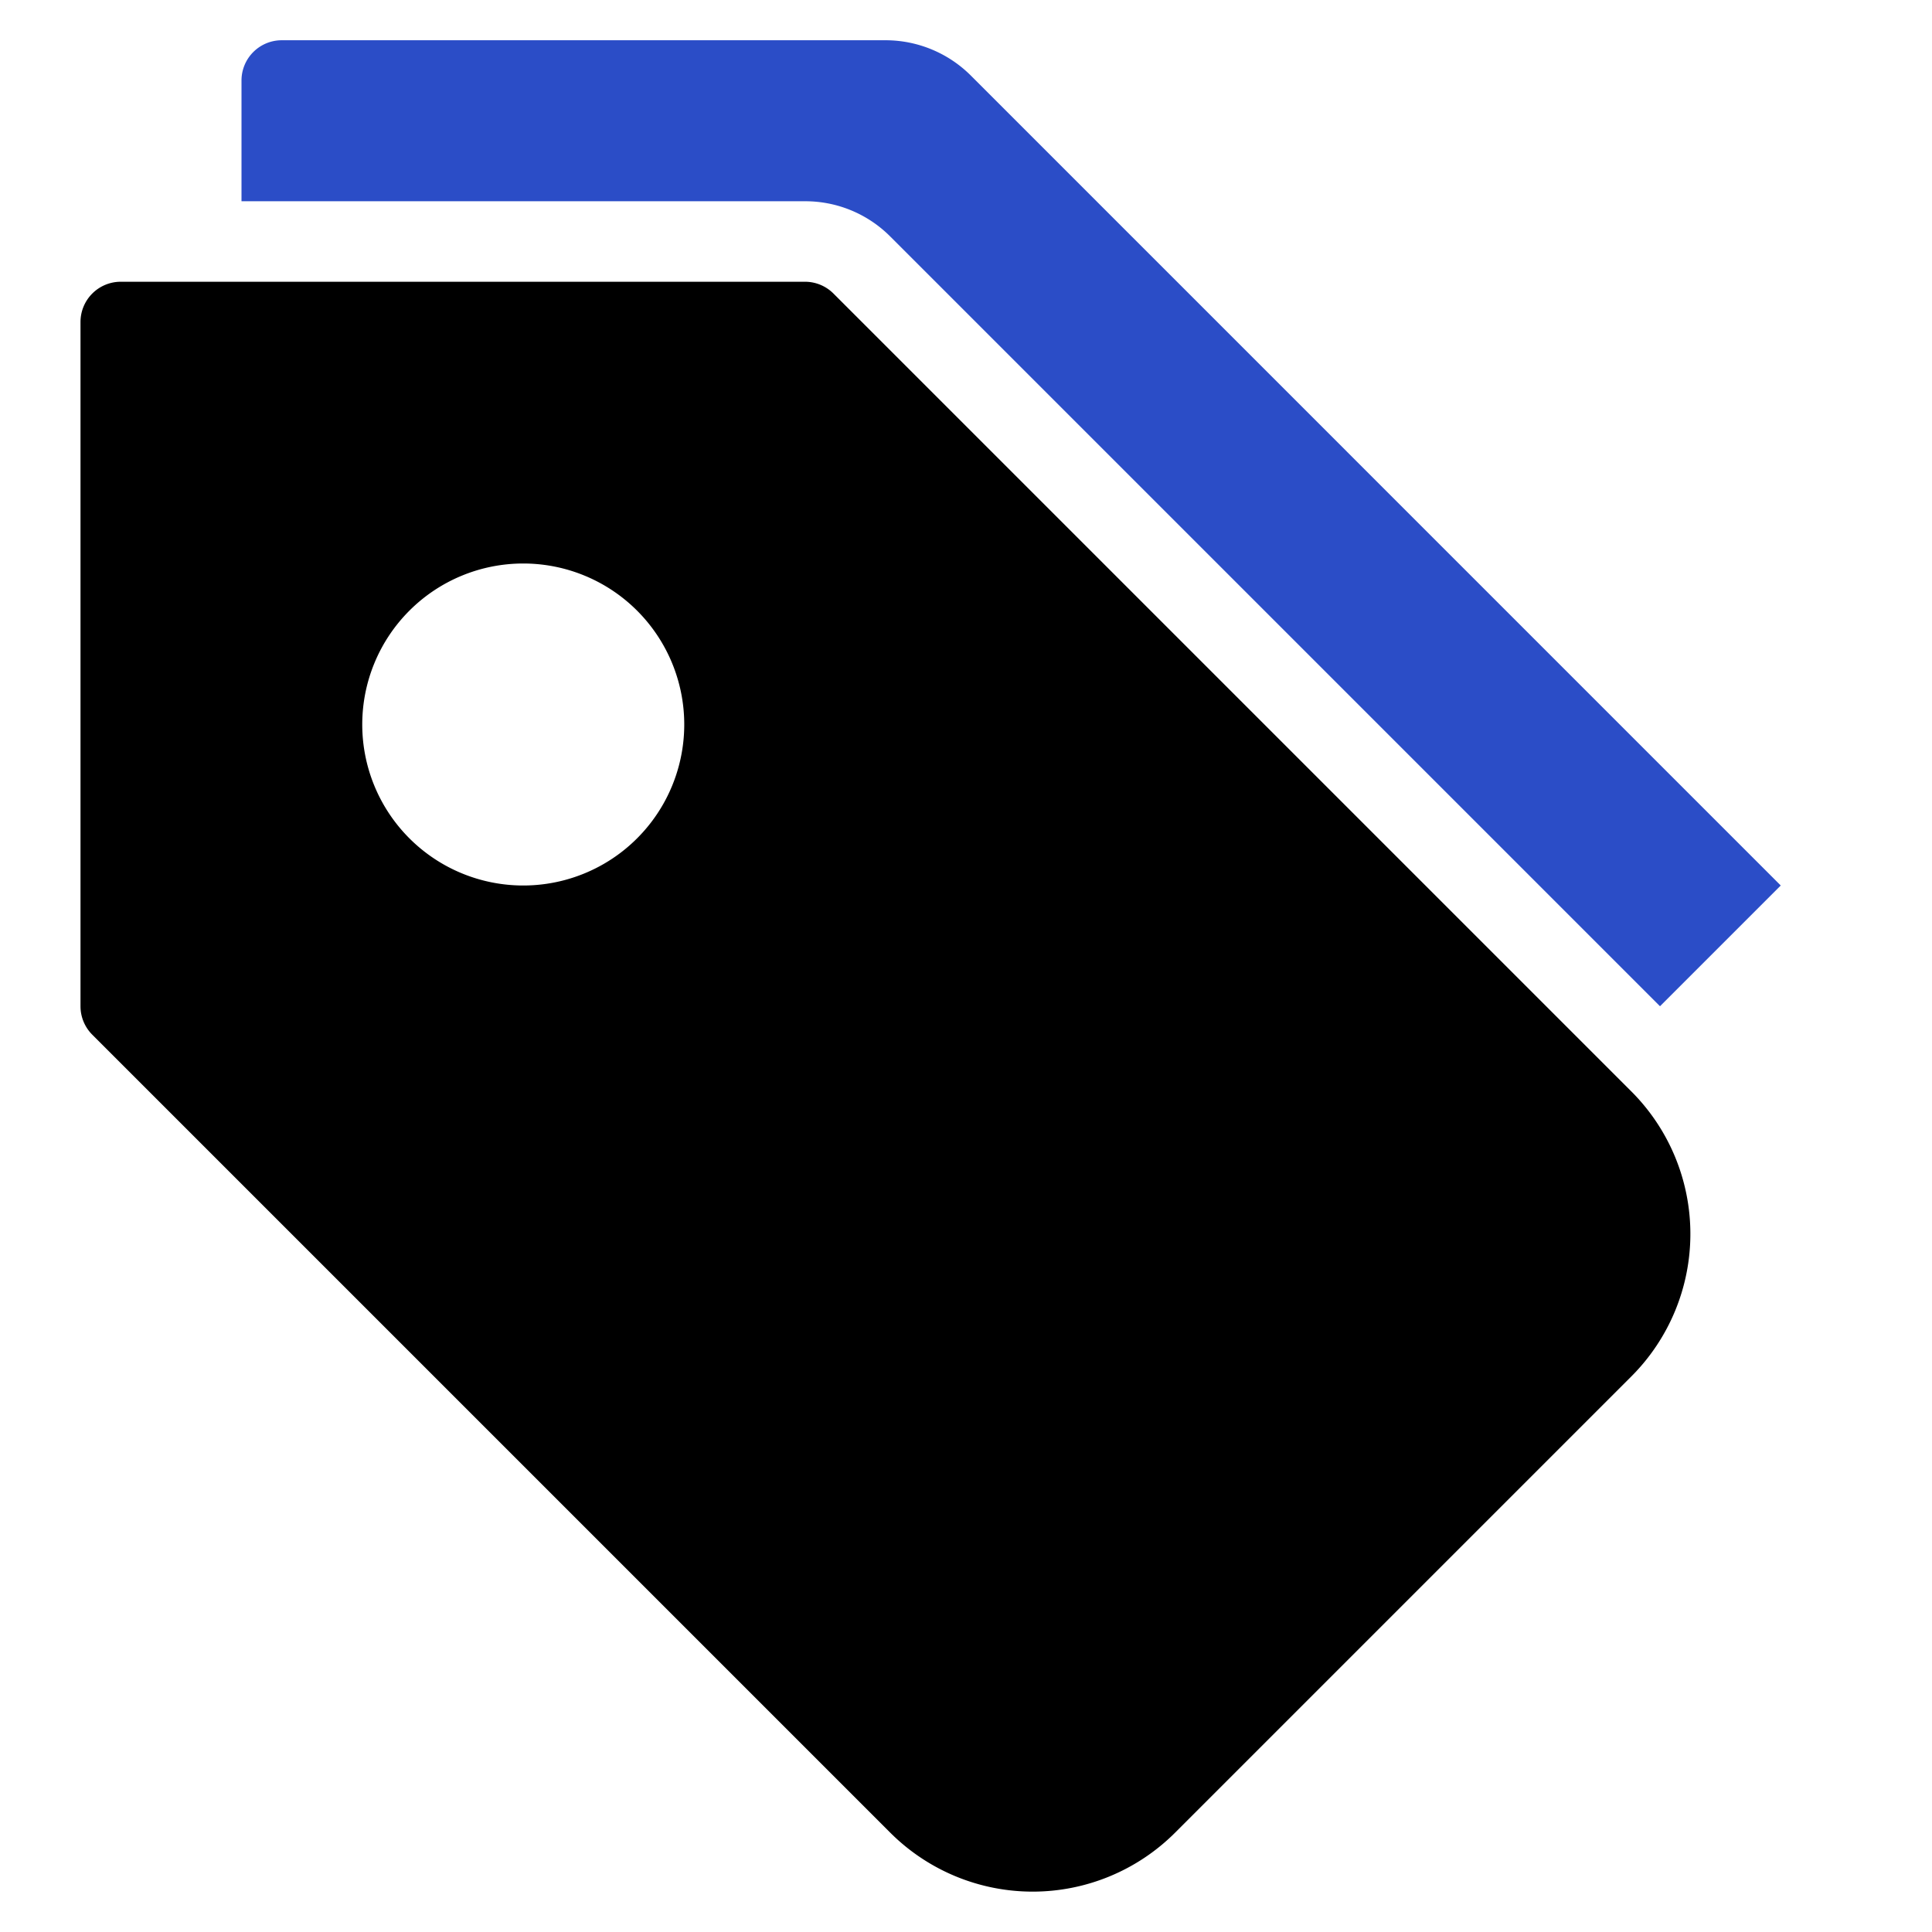 <svg xmlns="http://www.w3.org/2000/svg" width="48" height="48" viewBox="0 0 48 48"><g class="nc-icon-wrapper" fill="#2b4dc7"><path d="M40.535,27.121,20.707,7.293A1,1,0,0,0,20,7H3A1,1,0,0,0,2,8V25a1,1,0,0,0,.293.707L22.121,45.535a5.006,5.006,0,0,0,7.071,0L40.535,34.192A5.006,5.006,0,0,0,40.535,27.121ZM13,22a4,4,0,1,1,4-4A4,4,0,0,1,13,22Z" fill="#000000"></path> <path d="M20,5a2.978,2.978,0,0,1,2.121.879L41.242,25l3-3L24.121,1.878A3,3,0,0,0,22,1H7A1,1,0,0,0,6,2V5Z" data-color="color-2"></path></g></svg>